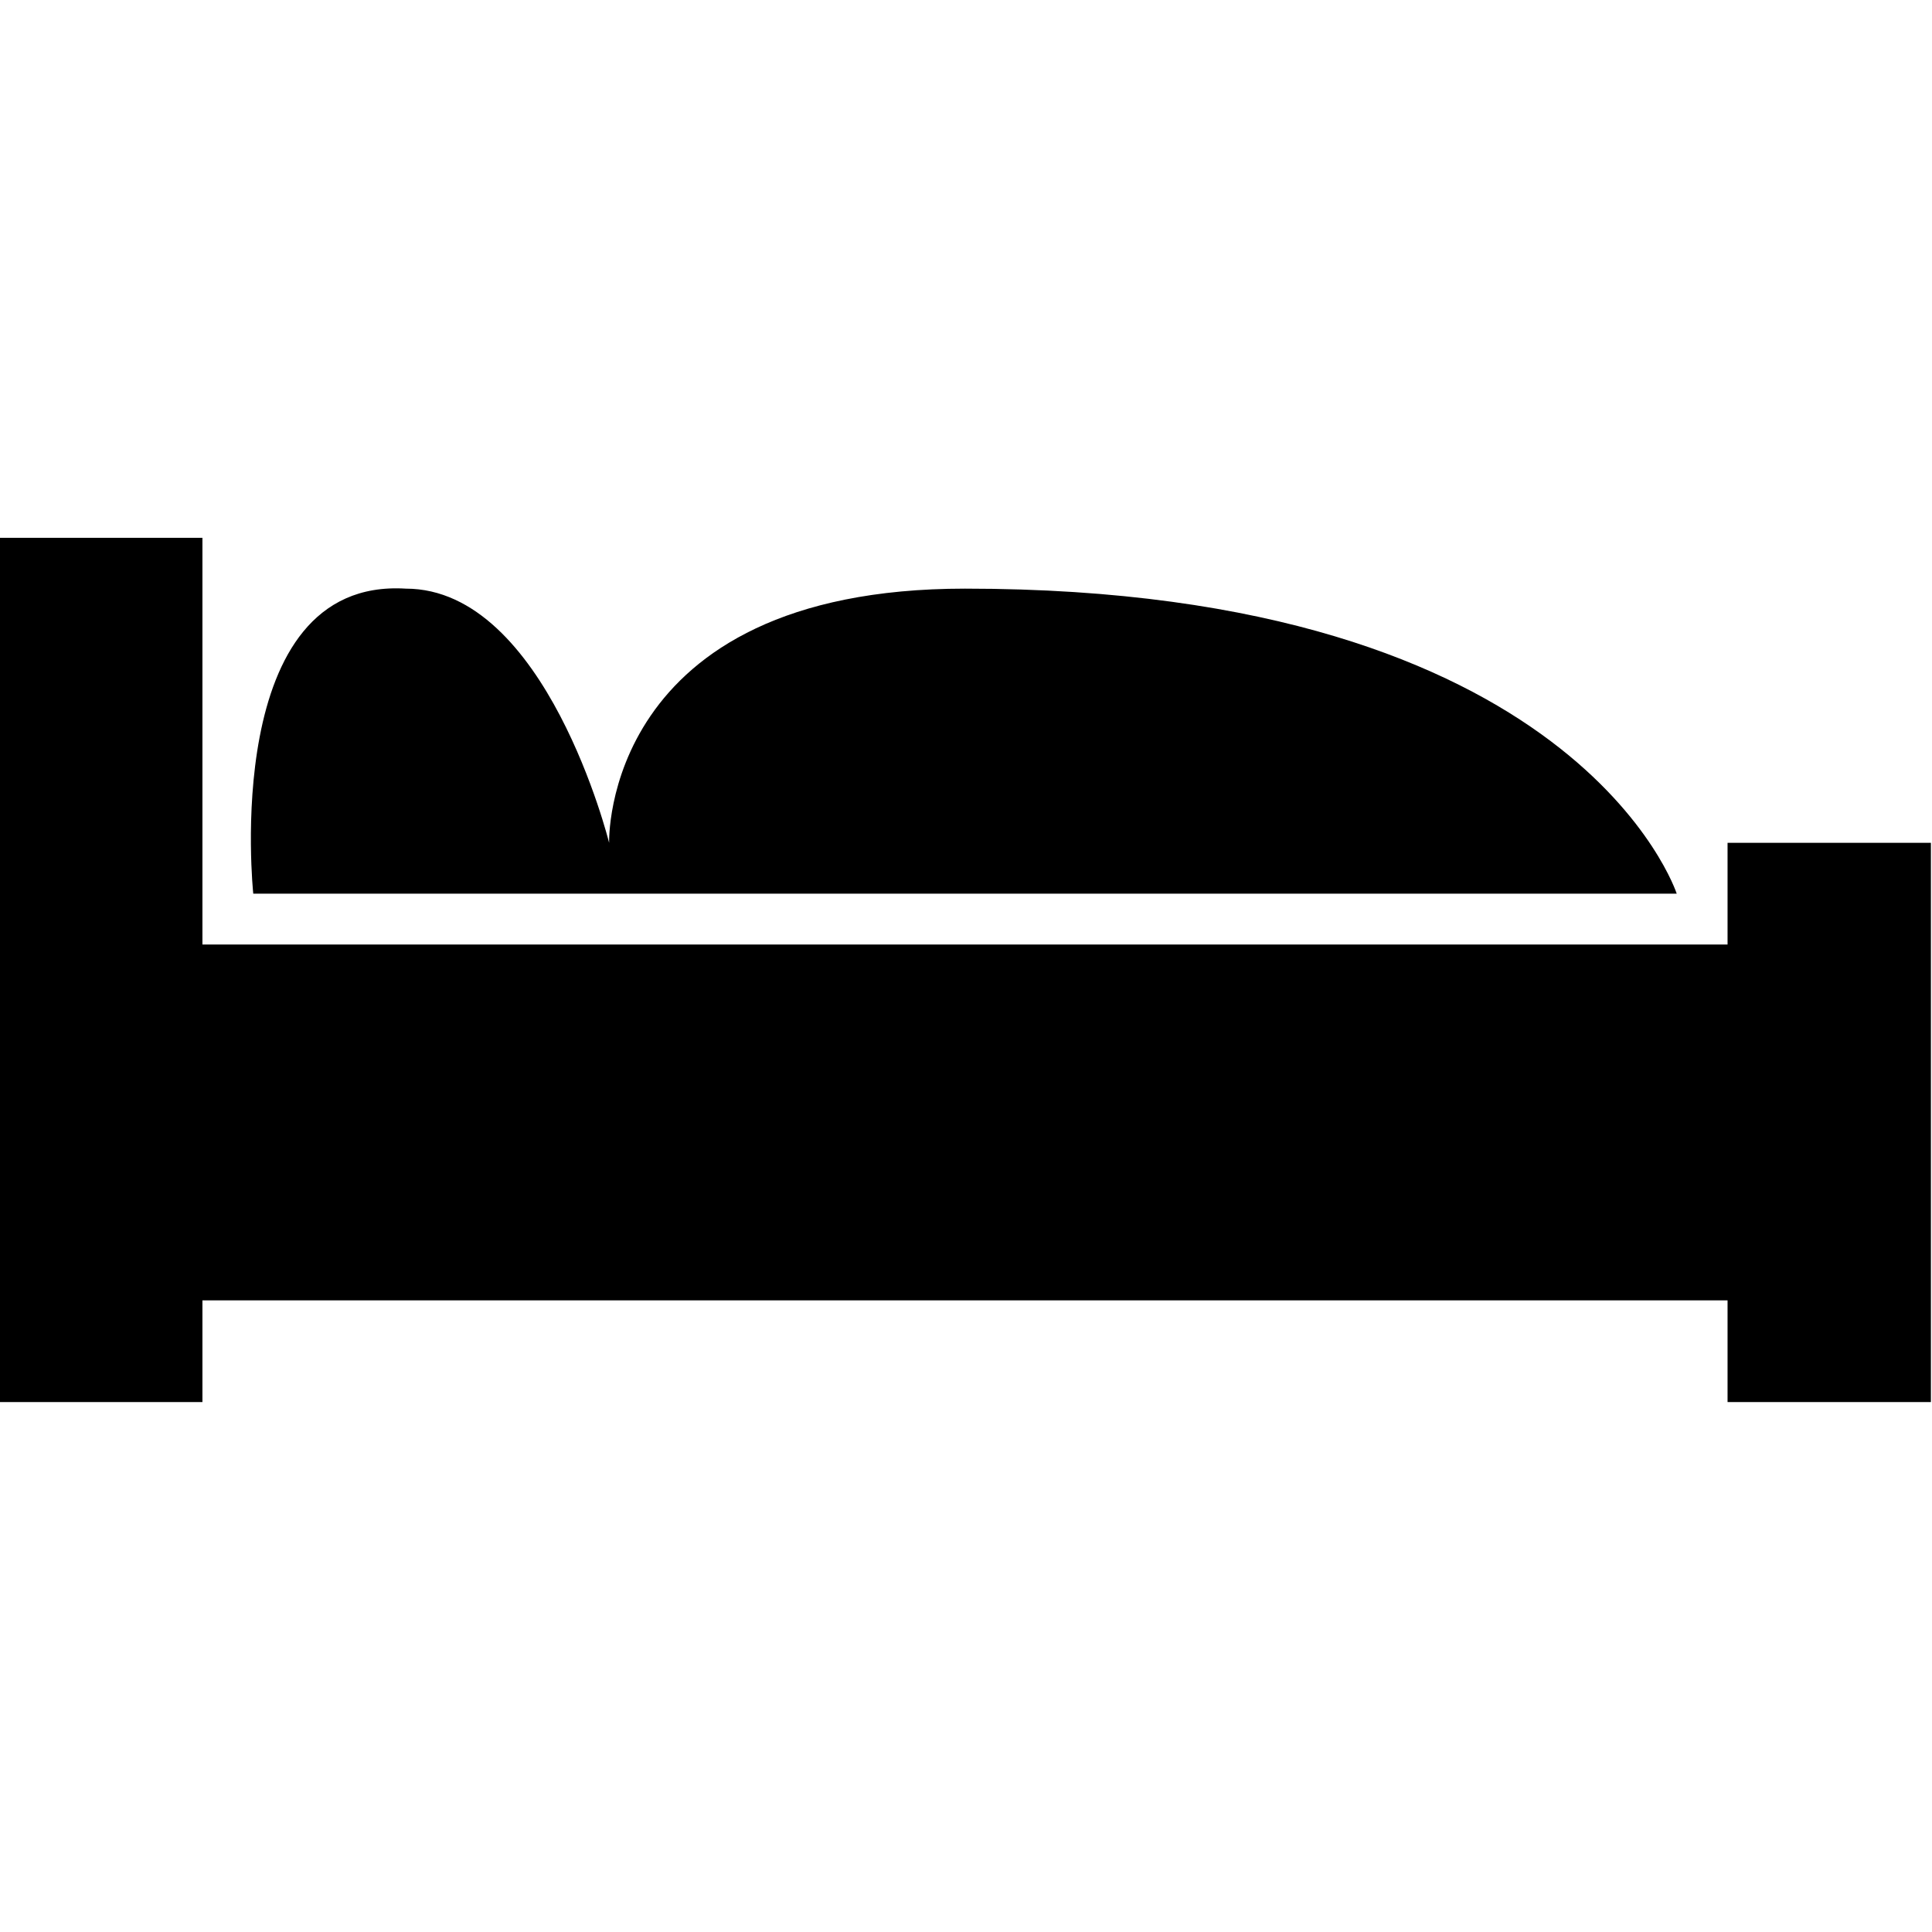 <?xml version="1.0" encoding="UTF-8" standalone="no"?>
<!-- Created with sK1/UniConvertor (http://sk1project.org/) -->

<svg
   xmlns:dc="http://purl.org/dc/elements/1.1/"
   xmlns:cc="http://creativecommons.org/ns#"
   xmlns:rdf="http://www.w3.org/1999/02/22-rdf-syntax-ns#"
   xmlns:svg="http://www.w3.org/2000/svg"
   xmlns="http://www.w3.org/2000/svg"
   xmlns:sodipodi="http://sodipodi.sourceforge.net/DTD/sodipodi-0.dtd"
   xmlns:inkscape="http://www.inkscape.org/namespaces/inkscape"
   width="256"
   height="256"
   viewBox="0 0 204.8 204.8"
   id="svg2"
   version="1.1"
   inkscape:version="0.48.4 r9939"
   sodipodi:docname="4.svg"
   style="fill-rule:evenodd">
  <defs
     id="defs10" />
  <sodipodi:namedview
     pagecolor="#ffffff"
     bordercolor="#666666"
     borderopacity="1"
     objecttolerance="10"
     gridtolerance="10"
     guidetolerance="10"
     inkscape:pageopacity="0"
     inkscape:pageshadow="2"
     inkscape:window-width="1839"
     inkscape:window-height="1173"
     id="namedview8"
     showgrid="false"
     inkscape:zoom="2.3490004"
     inkscape:cx="172.95921"
     inkscape:cy="55.544059"
     inkscape:window-x="1911"
     inkscape:window-y="-9"
     inkscape:window-maximized="1"
     inkscape:current-layer="svg2" />
  <g
     id="g4"
     transform="matrix(5.389,0,0,5.389,-1110.232,-1871.66)"
     style="fill:#000000">
    <path
       style="fill:#000000;stroke:none"
       d="m 240,374.89 0,-2 -30,0 0,2 -4,0 0,-17 4,0 0,8 30,0 0,-2 4,0 0,11 -4,0 z m -26,-16 c 2.761,0 4,5 4,5 0,0 -0.156,-5 7,-5 12.059,0 14,6 14,6 l -28,0 c 0,0 -0.663,-6.226 3,-6 z"
       id="path6"
       inkscape:connector-curvature="0" />
  </g>
</svg>
